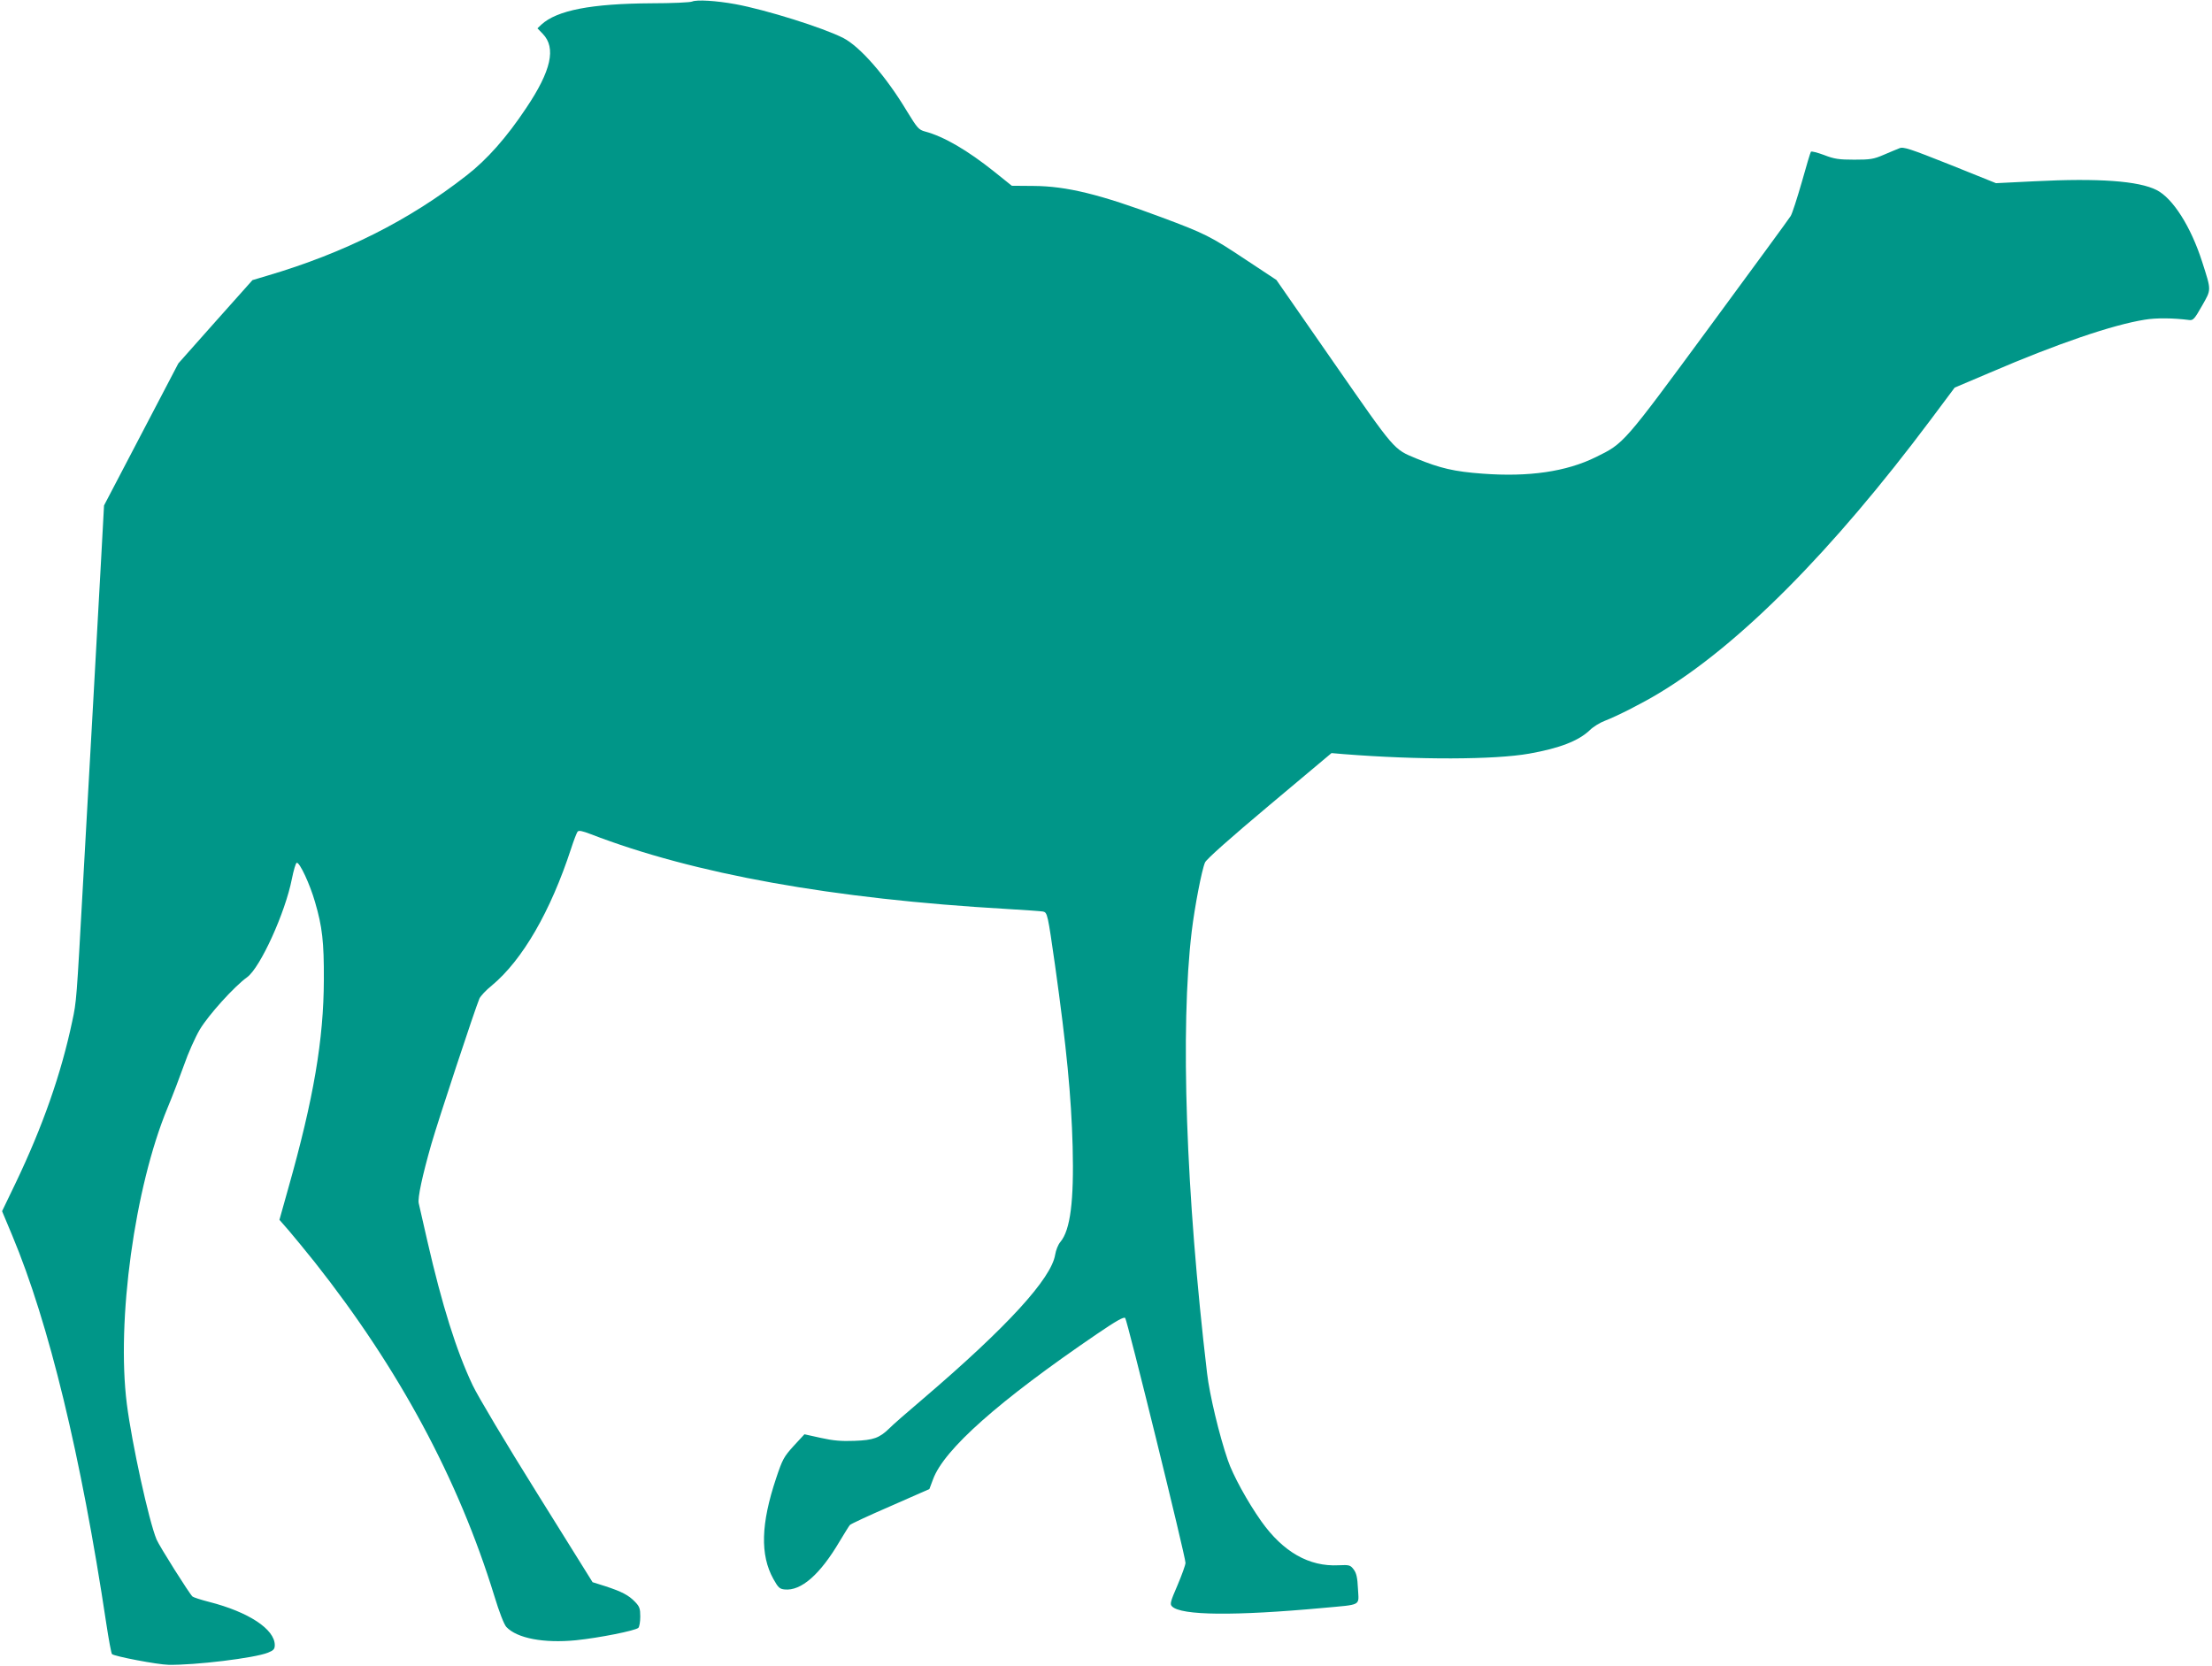 <?xml version="1.0" standalone="no"?>
<!DOCTYPE svg PUBLIC "-//W3C//DTD SVG 20010904//EN"
 "http://www.w3.org/TR/2001/REC-SVG-20010904/DTD/svg10.dtd">
<svg version="1.0" xmlns="http://www.w3.org/2000/svg"
 width="1280pt" height="964pt" viewBox="0 0 1280 964"
 preserveAspectRatio="xMidYMid meet">
<g transform="translate(0,964) scale(0.1,-0.1)"
fill="#009688" stroke="none">
<path d="M4005 9631 c-11 -5 -117 -10 -235 -10 -347 -2 -547 -40 -638 -124
l-22 -21 31 -32 c78 -81 49 -213 -96 -429 -113 -170 -227 -299 -346 -391 -331
-259 -707 -448 -1151 -579 l-87 -26 -215 -241 -214 -241 -215 -411 -215 -411
-16 -295 c-9 -162 -30 -536 -46 -830 -17 -294 -43 -776 -60 -1070 -37 -667
-37 -675 -62 -790 -64 -304 -171 -609 -328 -937 l-78 -162 59 -141 c212 -507
398 -1274 544 -2245 14 -93 29 -173 33 -177 13 -13 264 -61 327 -62 152 -3
498 39 575 70 33 13 40 21 40 44 0 92 -152 192 -380 250 -47 12 -90 26 -96 31
-17 14 -192 292 -208 330 -45 108 -143 557 -172 784 -61 482 45 1255 236 1715
29 69 71 180 95 247 23 67 64 159 91 205 51 85 199 249 274 303 76 55 221 374
259 569 10 50 22 91 28 93 16 6 77 -125 106 -227 42 -143 52 -231 51 -450 -1
-345 -59 -688 -206 -1207 l-51 -182 55 -63 c30 -35 97 -117 150 -183 486 -615
830 -1253 1038 -1929 29 -96 57 -167 70 -181 62 -66 217 -95 402 -77 137 14
346 56 362 72 6 6 11 35 11 65 0 46 -4 58 -30 85 -37 39 -78 60 -173 91 l-73
23 -321 515 c-180 288 -344 563 -373 625 -94 198 -177 463 -262 834 -25 108
-47 207 -50 219 -7 30 21 160 73 342 41 142 252 780 278 842 6 14 38 49 72 76
178 148 340 429 459 793 15 47 32 90 37 97 7 9 26 5 76 -14 599 -231 1402
-375 2407 -433 105 -6 200 -13 211 -15 25 -6 27 -16 69 -310 67 -478 94 -759
102 -1050 8 -315 -13 -483 -71 -552 -13 -15 -26 -48 -30 -73 -22 -139 -278
-419 -765 -835 -91 -77 -179 -154 -196 -172 -56 -54 -90 -67 -200 -71 -76 -3
-123 1 -195 17 l-95 21 -62 -67 c-57 -63 -65 -77 -102 -188 -88 -263 -93 -443
-16 -582 28 -50 36 -58 65 -61 96 -10 206 87 319 279 28 46 54 89 59 94 5 6
110 55 235 109 l225 99 21 56 c63 173 380 454 948 841 113 77 156 101 164 93
12 -12 349 -1380 349 -1417 0 -12 -21 -70 -46 -129 -42 -97 -45 -110 -32 -123
52 -53 362 -56 873 -9 229 21 208 10 203 111 -3 65 -9 91 -25 112 -19 25 -25
27 -87 24 -171 -9 -321 77 -447 254 -80 113 -165 268 -194 354 -50 145 -106
381 -120 502 -123 1041 -156 1999 -89 2558 17 141 58 356 77 399 7 18 149 144
372 331 l360 302 70 -6 c430 -34 873 -33 1075 3 174 31 284 73 350 136 19 19
58 43 87 54 73 28 223 105 312 159 466 280 1004 823 1573 1583 l139 186 205
87 c391 168 708 276 895 306 65 11 165 10 258 -2 22 -3 31 8 73 82 55 97 55
86 1 255 -65 203 -169 367 -263 415 -104 53 -335 70 -707 51 l-223 -11 -266
107 c-234 93 -270 105 -293 95 -14 -5 -55 -23 -91 -38 -58 -25 -77 -28 -170
-28 -89 0 -116 4 -175 27 -38 14 -72 23 -76 19 -3 -4 -27 -83 -53 -177 -27
-93 -55 -181 -64 -195 -8 -14 -221 -304 -471 -644 -499 -678 -493 -671 -656
-751 -172 -85 -389 -116 -656 -96 -164 12 -245 31 -384 88 -132 55 -119 40
-477 555 l-332 478 -180 119 c-200 133 -234 150 -486 244 -353 132 -548 180
-740 181 l-125 1 -101 81 c-155 124 -292 204 -401 233 -37 10 -45 20 -104 116
-122 204 -272 375 -369 425 -118 60 -446 163 -625 196 -110 20 -223 27 -250
15z"/>
</g>
</svg>
